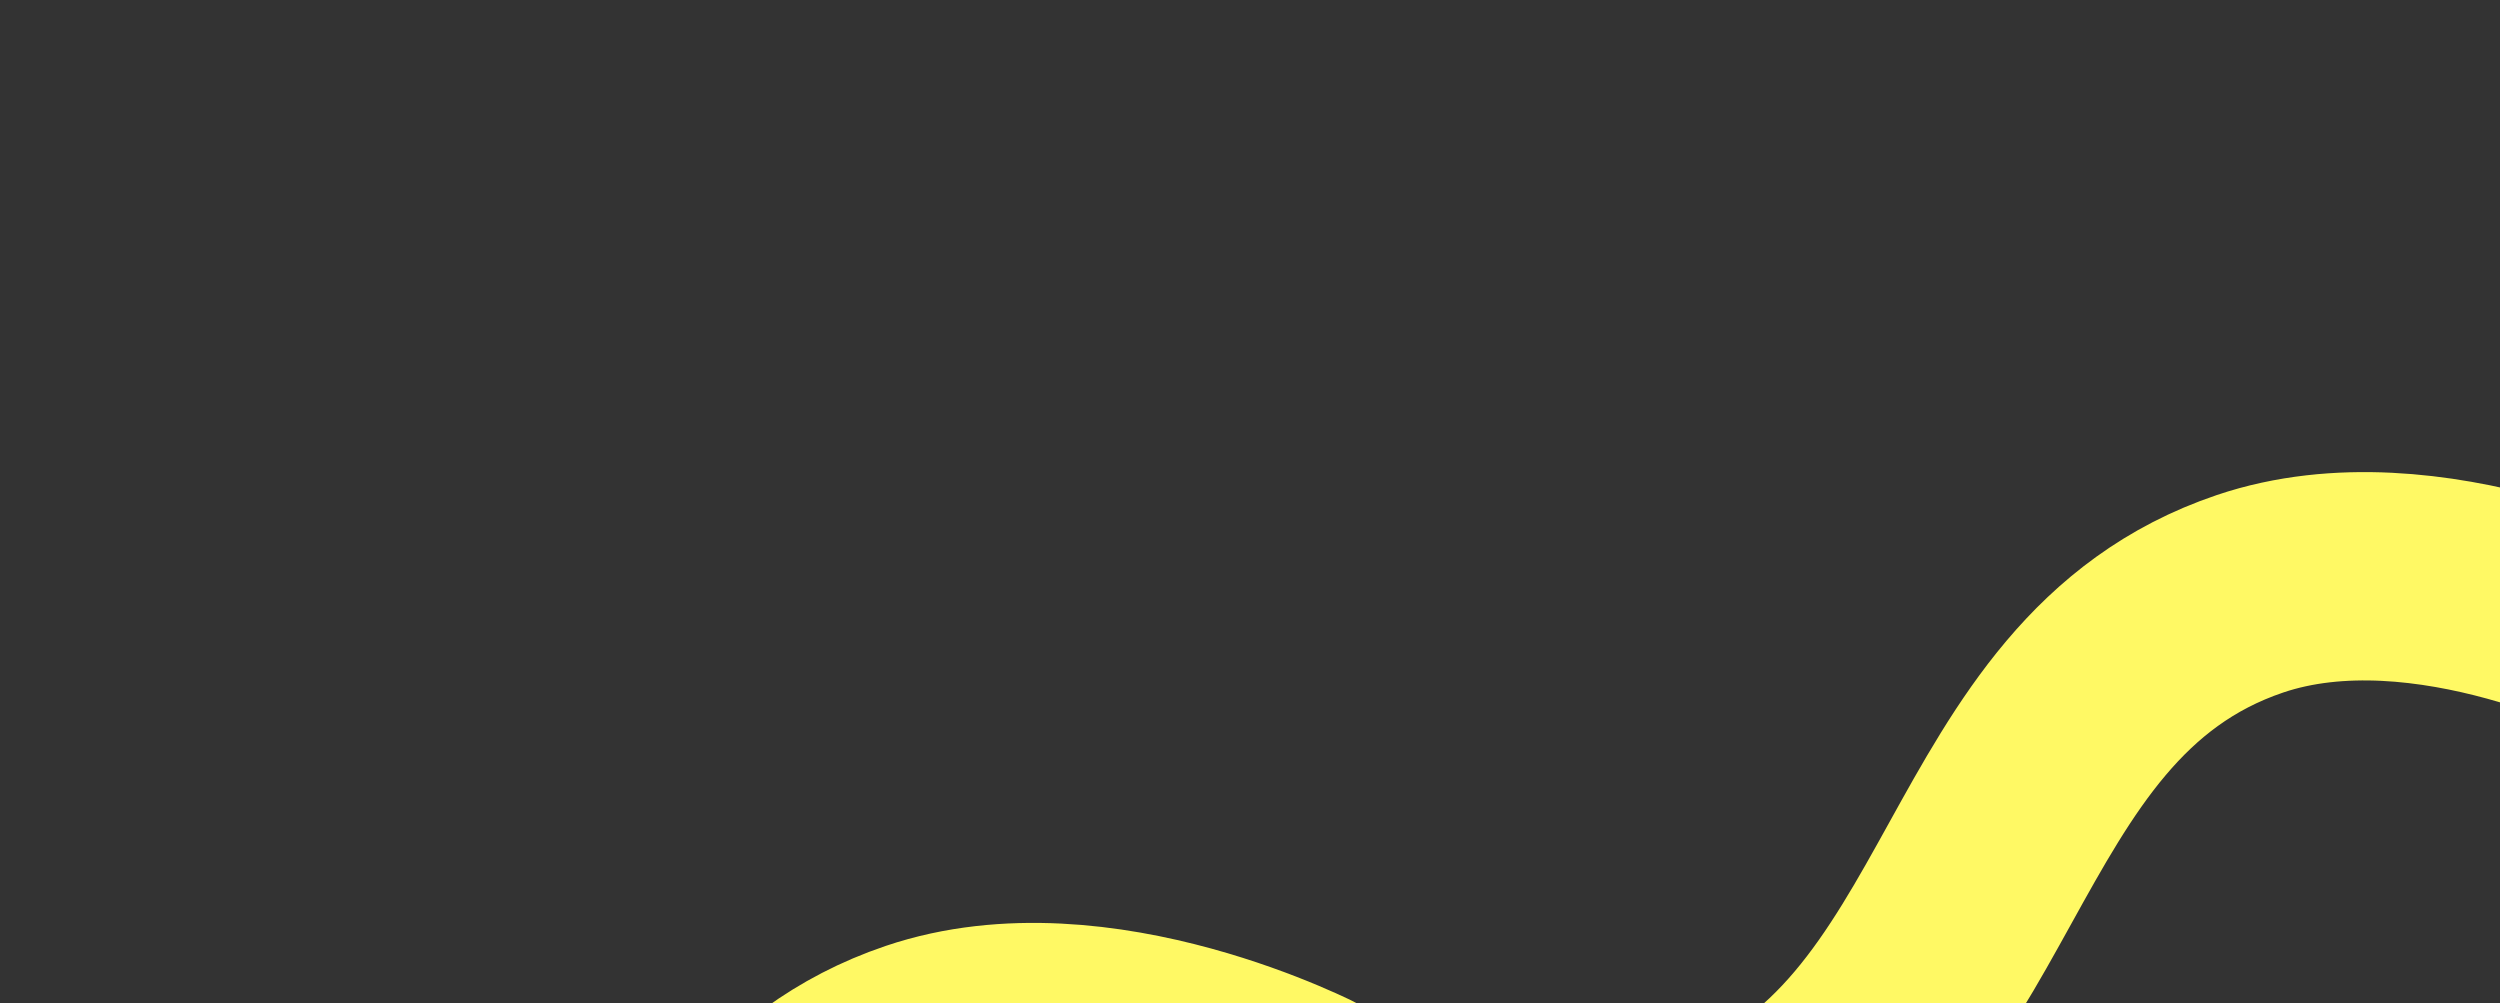 <svg width="1440" height="578" viewBox="0 0 1440 578" fill="none" xmlns="http://www.w3.org/2000/svg">
<rect x="0" y="0" width="1440" height="578" fill="#333333" stroke="none"/>
<path d="M2674.23 -15.924C2674.23 -15.924 2621.3 110.127 2518.79 144.814C2416.28 179.502 2290.89 113.788 2290.8 113.552C2290.8 113.552 2165.41 47.838 2062.89 82.526C1901.62 137.096 1913.88 349.497 1751.84 404.326C1649.33 439.013 1523.94 373.3 1523.85 373.063C1523.85 373.063 1398.46 307.35 1295.95 342.037C1132.89 397.21 1148.3 608.814 985.24 663.987C882.726 698.675 757.338 632.962 757.248 632.725C757.248 632.725 631.859 567.011 529.346 601.699C367.562 656.442 380.84 868.498 218.293 923.499C115.779 958.186 -9.609 892.473 -9.699 892.236C-9.699 892.236 -135.087 826.523 -237.601 861.21C-340.115 895.898 -393.464 1022.36 -393.464 1022.36" stroke="#FFF964" stroke-width="120"/>
</svg>
